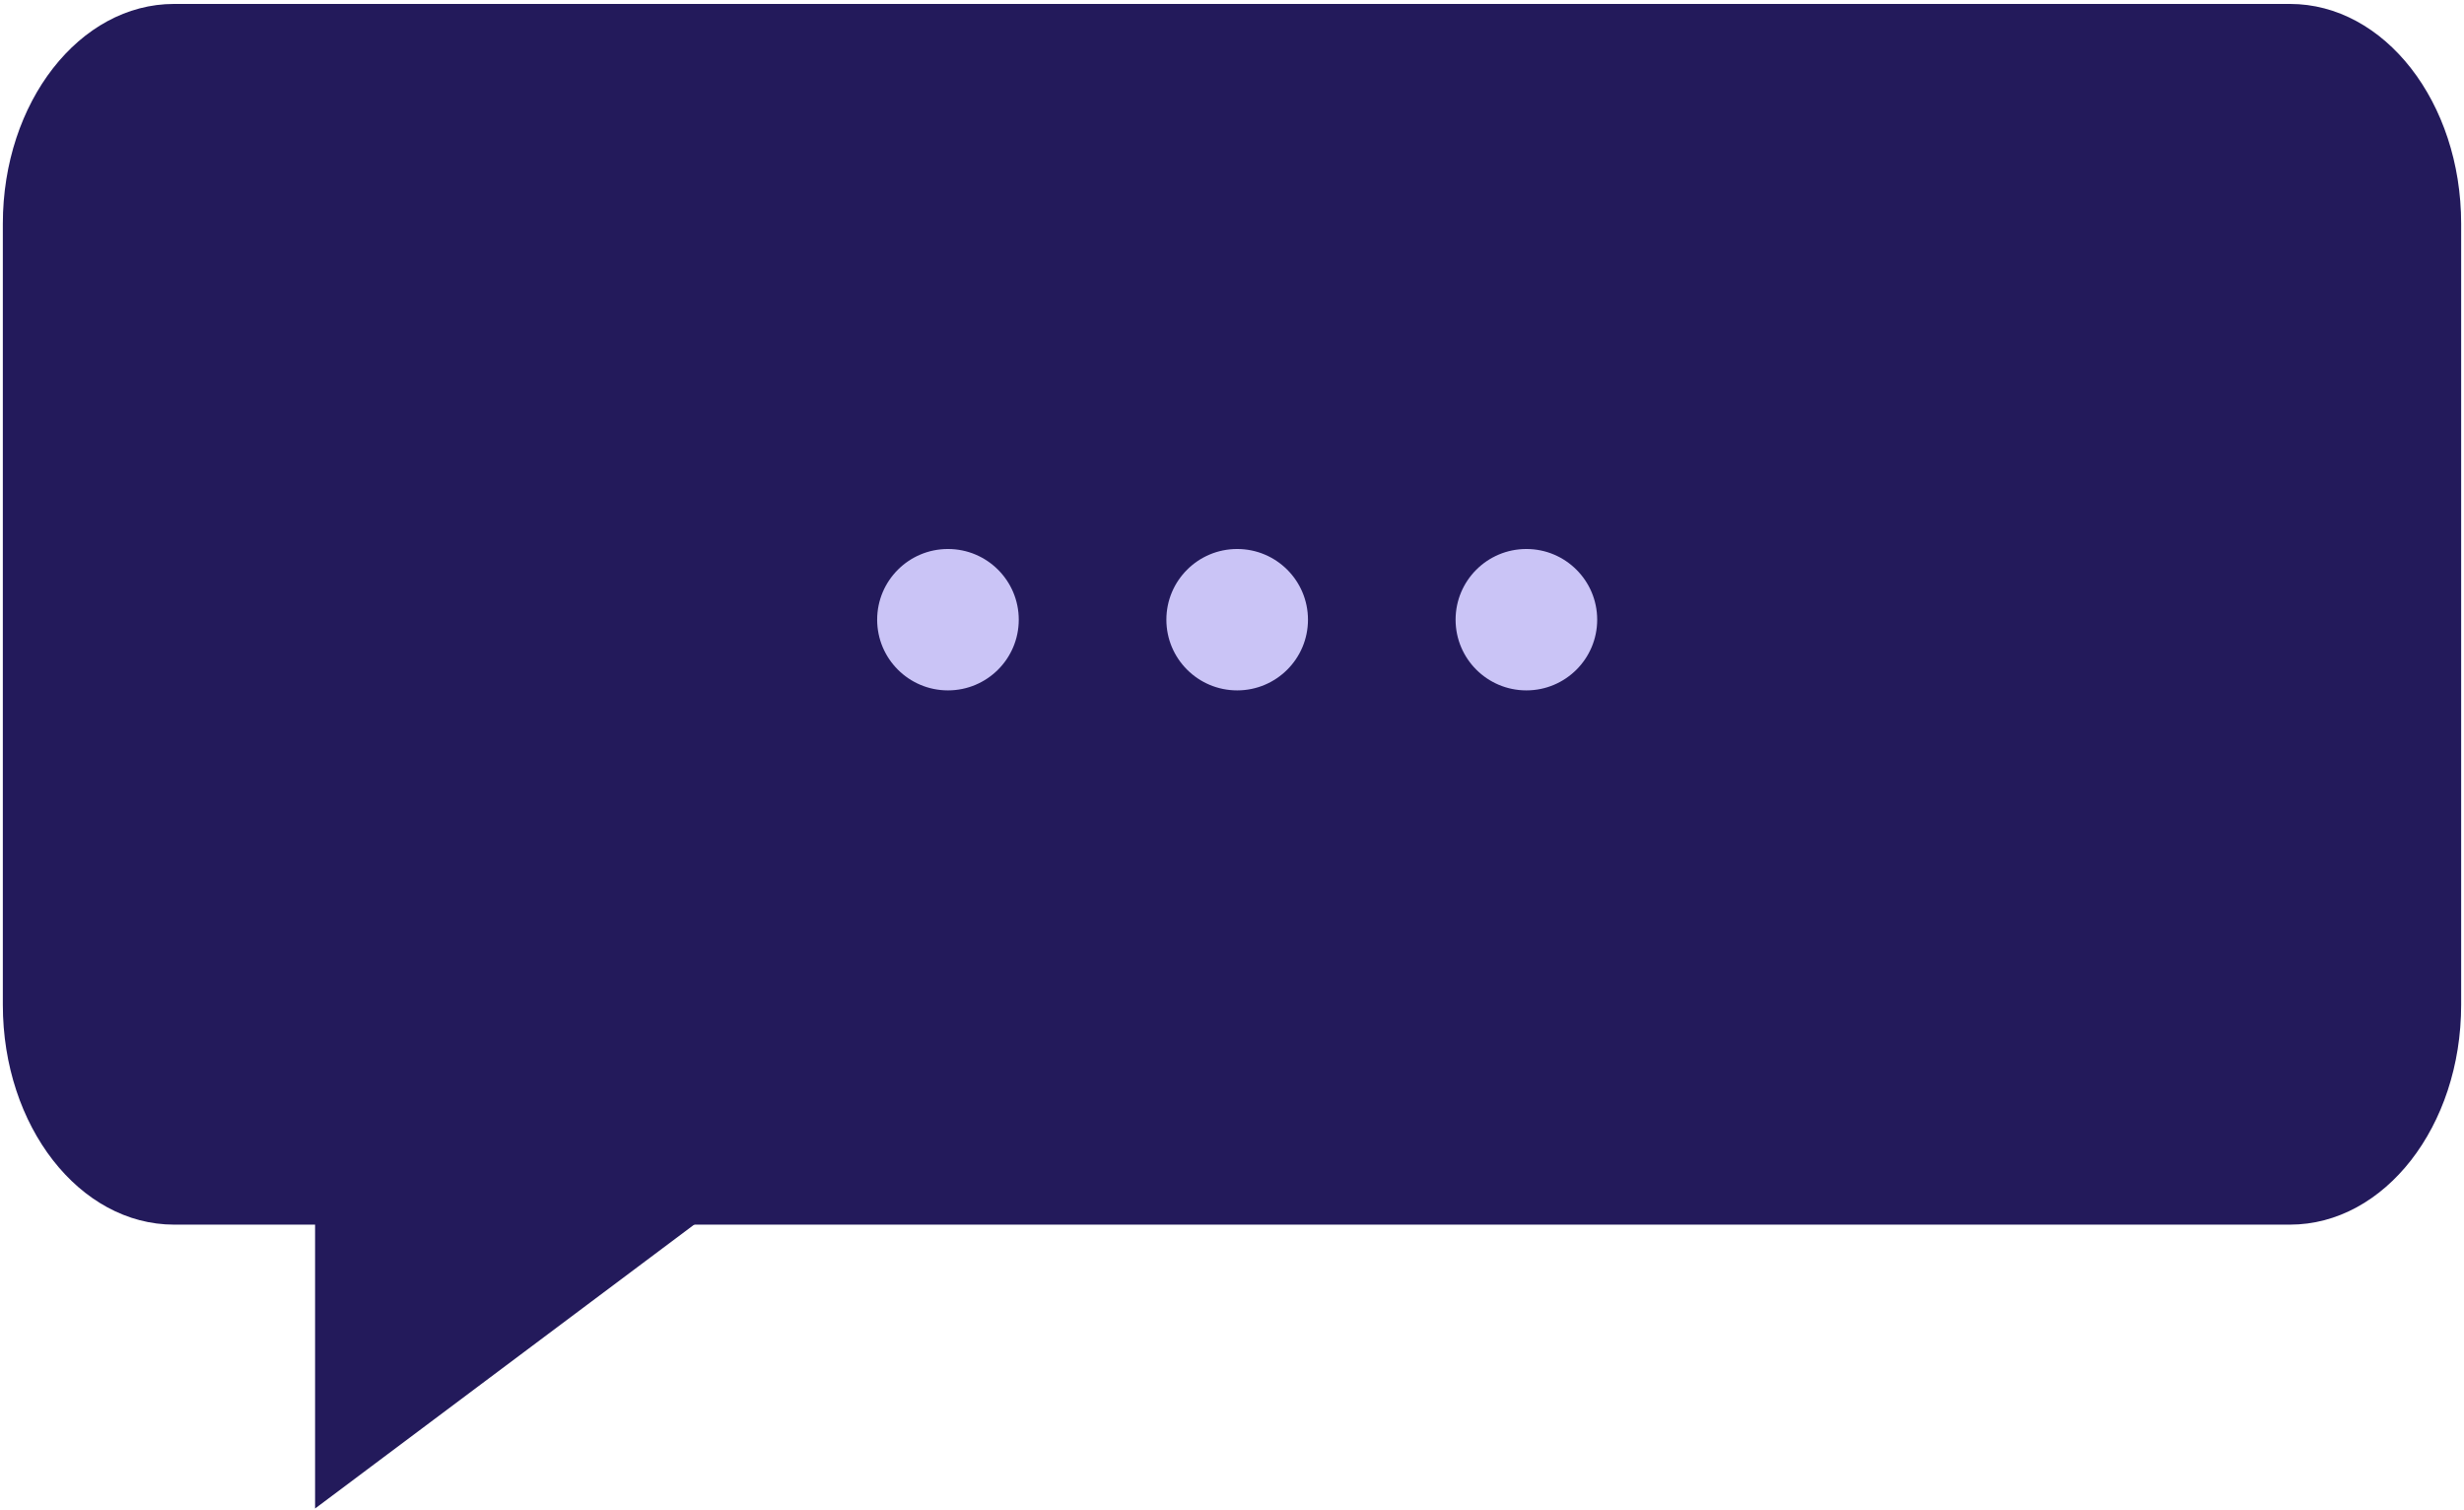 <?xml version="1.0" encoding="UTF-8"?> <svg xmlns="http://www.w3.org/2000/svg" width="434" height="266" viewBox="0 0 434 266" fill="none"><path d="M30.662 0.693H403.338C419.996 0.693 433.5 18.019 433.5 39.392V176.995C433.5 198.368 419.996 215.693 403.338 215.693H30.662C14.004 215.693 0.5 198.368 0.5 176.995V39.392C0.5 18.019 14.004 0.693 30.662 0.693Z" fill="#231A5B"></path><path d="M127.289 211.933L55.498 265.694V211.933" fill="#231A5B"></path><path d="M166.971 121.598C173.858 121.598 179.441 116.023 179.441 109.146C179.441 102.268 173.858 96.693 166.971 96.693C160.083 96.693 154.5 102.268 154.5 109.146C154.5 116.023 160.083 121.598 166.971 121.598Z" fill="#CAC4F6"></path><path d="M217.912 121.598C224.799 121.598 230.382 116.023 230.382 109.146C230.382 102.268 224.799 96.693 217.912 96.693C211.024 96.693 205.441 102.268 205.441 109.146C205.441 116.023 211.024 121.598 217.912 121.598Z" fill="#CAC4F6"></path><path d="M268.853 121.598C275.74 121.598 281.323 116.023 281.323 109.146C281.323 102.268 275.74 96.693 268.853 96.693C261.965 96.693 256.382 102.268 256.382 109.146C256.382 116.023 261.965 121.598 268.853 121.598Z" fill="#CAC4F6"></path></svg> 